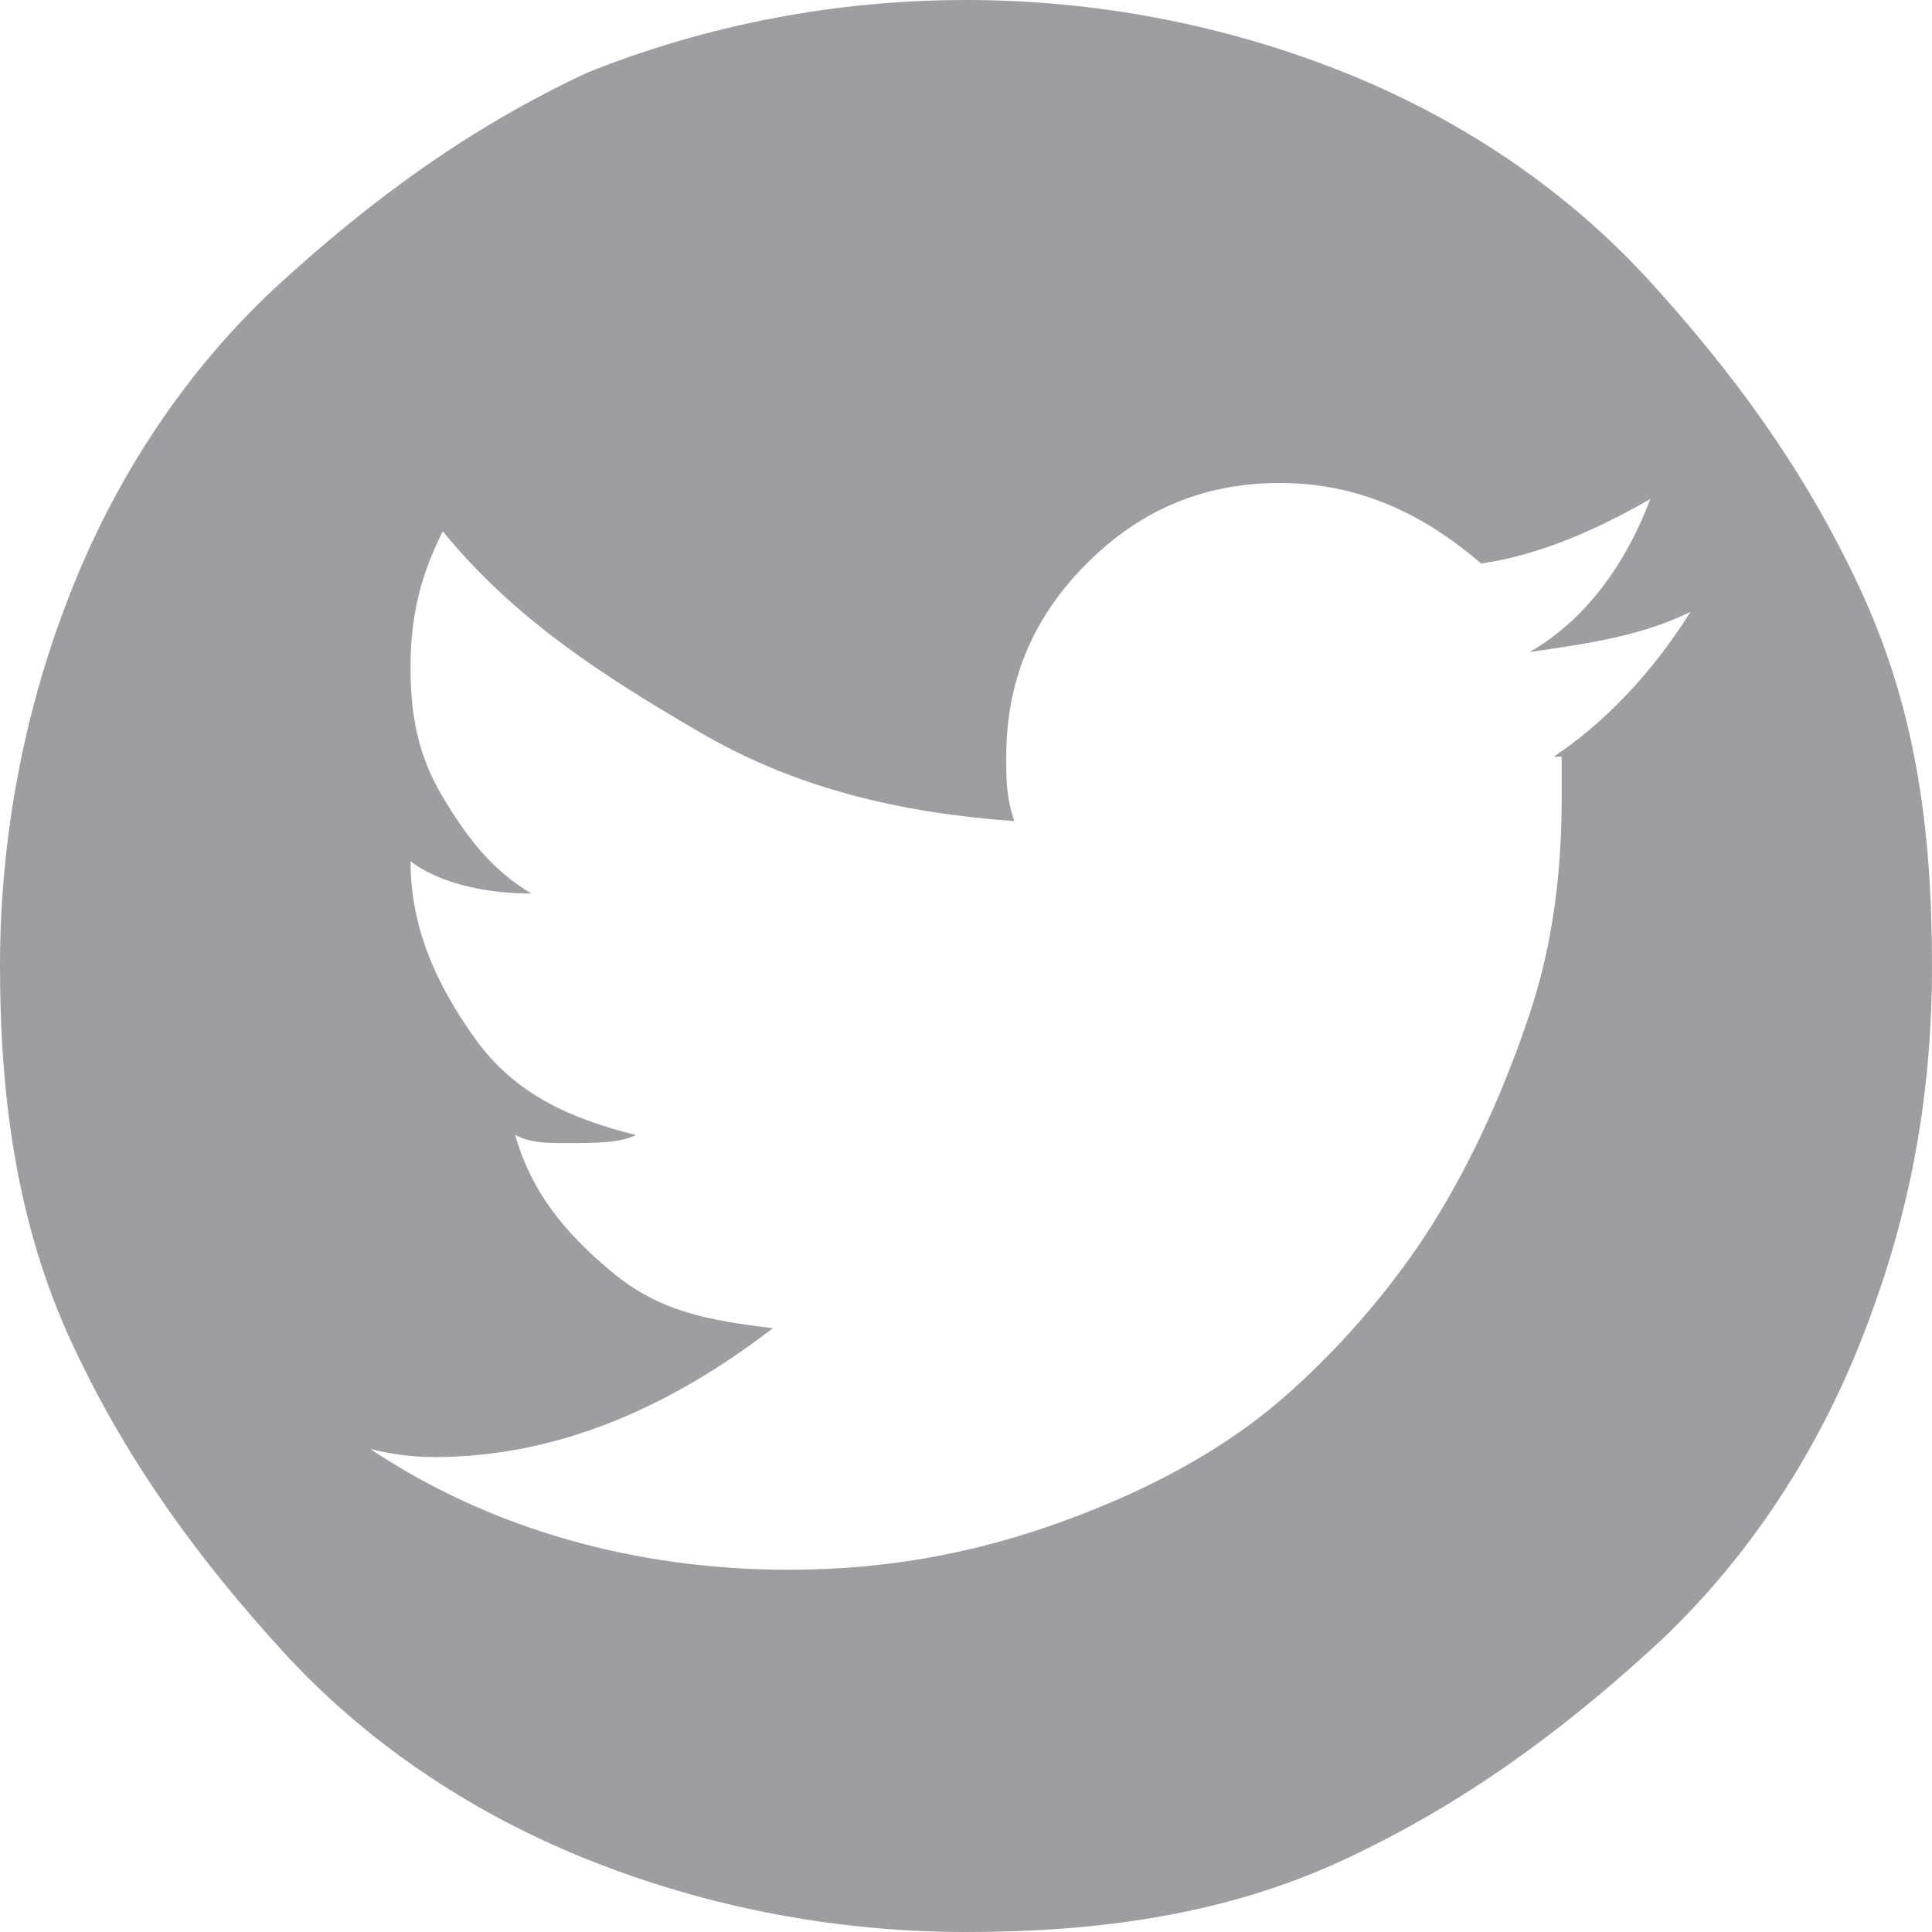 <?xml version="1.0" encoding="utf-8"?>
<!-- Generator: Adobe Illustrator 18.1.1, SVG Export Plug-In . SVG Version: 6.00 Build 0)  -->
<!DOCTYPE svg PUBLIC "-//W3C//DTD SVG 1.1//EN" "http://www.w3.org/Graphics/SVG/1.1/DTD/svg11.dtd">
<svg version="1.1" id="Layer_1" xmlns="http://www.w3.org/2000/svg" xmlns:xlink="http://www.w3.org/1999/xlink" x="0px" y="0px"
	 viewBox="0 0 24 24" enable-background="new 0 0 24 24" xml:space="preserve">
<g>
	<path fill="#9C9EA1" d="M7.3,0.9C8.8,0.3,10.4,0,12,0s3.2,0.3,4.7,0.9s2.8,1.5,3.8,2.6s1.9,2.3,2.6,3.8s0.9,3,0.9,4.7
		s-0.3,3.2-0.9,4.7s-1.5,2.8-2.6,3.8s-2.3,1.9-3.8,2.6S13.6,24,12,24s-3.2-0.3-4.7-0.9s-2.8-1.5-3.8-2.6s-1.9-2.3-2.6-3.8
		S0,13.6,0,12s0.3-3.2,0.9-4.7s1.5-2.8,2.6-3.8S5.8,1.6,7.3,0.9z M19.3,9.4c0.6-0.4,1.2-1,1.7-1.8c-0.6,0.3-1.3,0.4-2,0.5
		c0.7-0.4,1.2-1.1,1.5-1.9c-0.7,0.4-1.4,0.7-2.1,0.8C17.7,6.4,16.9,6,15.9,6c-0.9,0-1.7,0.3-2.4,1s-1,1.5-1,2.4c0,0.3,0,0.5,0.1,0.8
		c-1.4-0.1-2.7-0.4-3.9-1.1S6.4,7.7,5.5,6.6C5.2,7.2,5.1,7.7,5.1,8.3c0,0.6,0.1,1.1,0.4,1.6s0.6,0.9,1.1,1.2c-0.5,0-1.1-0.1-1.5-0.4
		v0c0,0.8,0.3,1.5,0.8,2.2s1.2,1,2,1.2c-0.2,0.1-0.5,0.1-0.9,0.1c-0.2,0-0.4,0-0.6-0.1c0.2,0.7,0.6,1.2,1.2,1.7s1.2,0.6,2,0.7
		c-1.3,1-2.7,1.6-4.2,1.6c-0.1,0-0.4,0-0.8-0.1c1.5,1,3.3,1.5,5.2,1.5c1.2,0,2.3-0.2,3.4-0.6s2-0.9,2.7-1.5s1.4-1.4,1.9-2.2
		s0.9-1.7,1.2-2.6s0.4-1.8,0.4-2.7V9.4z"/>
</g>
</svg>
